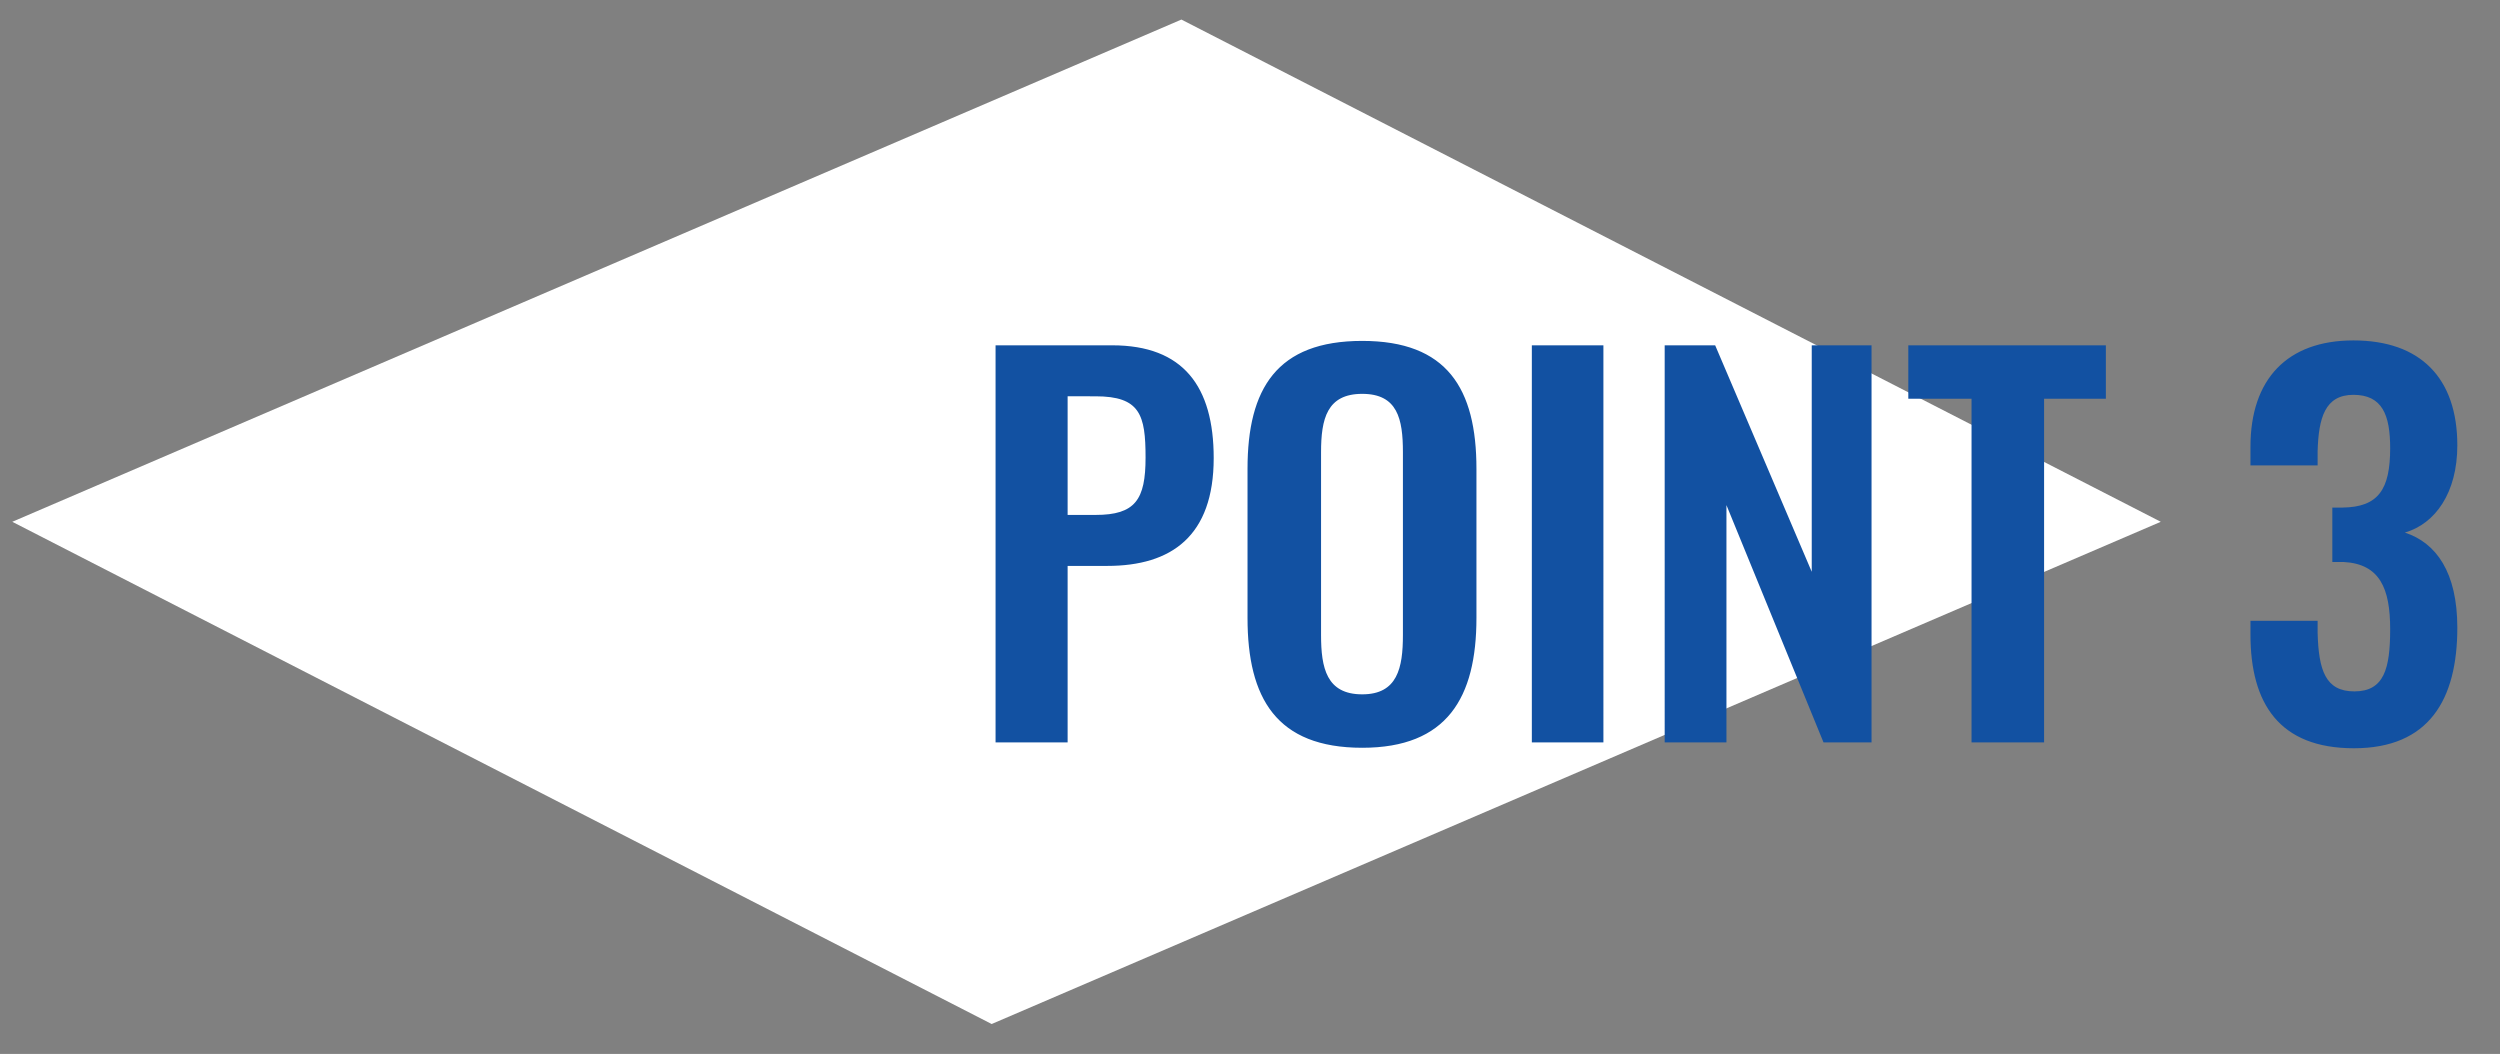 <svg xmlns="http://www.w3.org/2000/svg" width="102" height="43" viewBox="0 0 102 43">
  <rect x="0" y="0" width="102" height="43" fill="#808080" stroke="none"/>
  <defs>
    <style>
      .cls-1, .cls-2 {
        fill: #fff;
      }

      .cls-1 {
        opacity: 0;
      }

      .cls-3 {
        fill: #1251a2;
      }
    </style>
  </defs>
  <g id="グループ_19429" data-name="グループ 19429" transform="translate(3874 14749)">
    <rect id="長方形_24190" data-name="長方形 24190" class="cls-1" width="102" height="43" transform="translate(-3874 -14749)"/>
    <g id="グループ_19426" data-name="グループ 19426" transform="translate(-4156.101 -15193.052)">
      <path id="パス_19333" data-name="パス 19333" class="cls-2" d="M1908.949,812.351l39.959,20.491-47.7,20.491-39.959-20.491Z" transform="translate(-1578.647 -367.501)"/>
      <path id="パス_19602" data-name="パス 19602" class="cls-3" d="M1.22,0H4.16V-7.2H5.78c2.62,0,4.34-1.22,4.34-4.4,0-2.92-1.24-4.6-4.14-4.6H1.22ZM4.16-9.28v-4.84H5.3c1.82,0,2.04.76,2.04,2.5,0,1.72-.42,2.34-2.04,2.34ZM16.18.22c3.46,0,4.66-2.04,4.66-5.3v-6.08c0-3.28-1.2-5.22-4.66-5.22-3.48,0-4.68,1.94-4.68,5.22v6.08C11.5-1.8,12.68.22,16.18.22Zm0-2.18c-1.46,0-1.68-1.08-1.68-2.42v-7.46c0-1.36.24-2.38,1.68-2.38s1.66,1.02,1.66,2.38v7.46C17.84-3.04,17.62-1.96,16.18-1.96ZM23.1,0h2.92V-16.2H23.1Zm5.42,0h2.52V-9.68L35,0h1.96V-16.2H34.52v9.24L30.58-16.2H28.52ZM41.04,0H44V-14.02h2.52V-16.2H38.46v2.18h2.58Zm15.6.24c3.06,0,4.22-1.98,4.22-4.92,0-2.26-.86-3.46-2.14-3.88,1.24-.36,2.14-1.62,2.14-3.56,0-2.74-1.5-4.28-4.24-4.28-2.7,0-4.2,1.58-4.2,4.34v.76h2.74v-.58c.04-1.36.3-2.3,1.46-2.3,1.18,0,1.5.82,1.5,2.18,0,1.68-.48,2.4-1.94,2.42h-.42v2.22h.46c1.48.08,1.9,1.08,1.9,2.74,0,1.6-.24,2.54-1.46,2.54-1.18,0-1.46-.86-1.5-2.4v-.48H52.42v.56C52.42-1.58,53.6.24,56.64.24Z" transform="translate(321.5 474.341)"/>
    </g>
  </g>
</svg>
